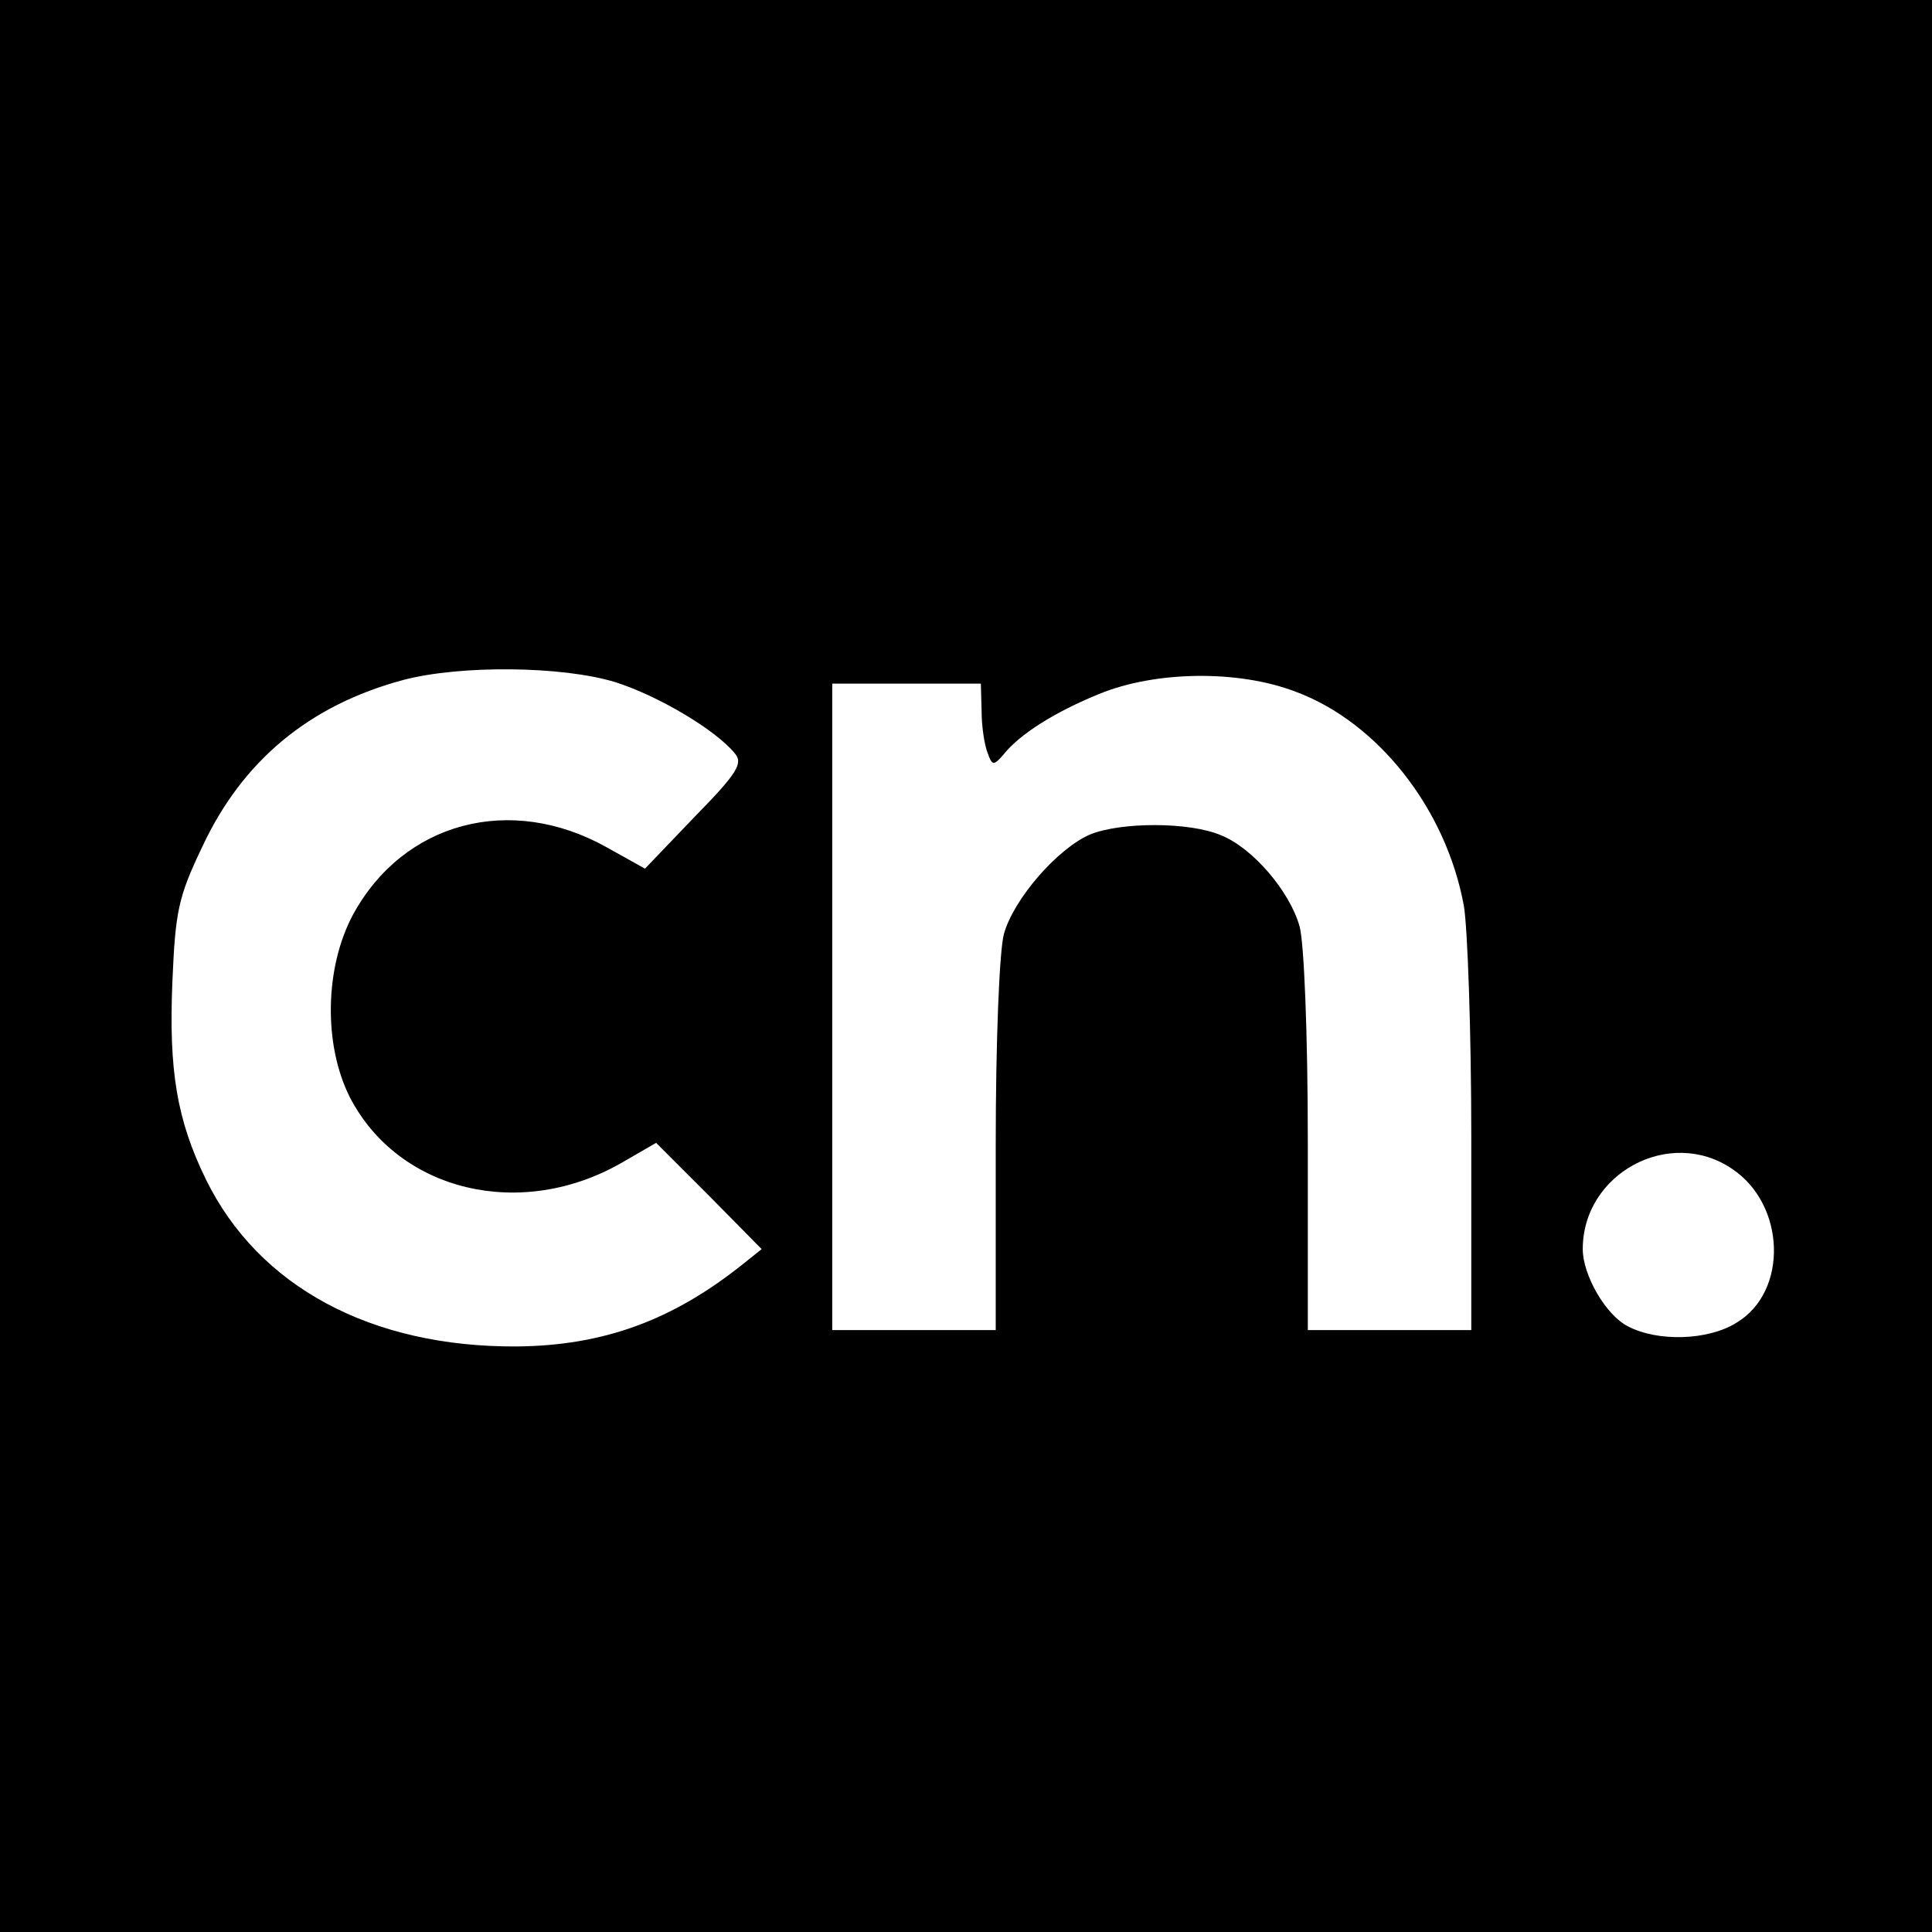 <?xml version="1.0" standalone="no"?>
<!DOCTYPE svg PUBLIC "-//W3C//DTD SVG 20010904//EN"
 "http://www.w3.org/TR/2001/REC-SVG-20010904/DTD/svg10.dtd">
<svg version="1.0" xmlns="http://www.w3.org/2000/svg"
 width="260pt" height="260pt" viewBox="0 0 260 260"
 preserveAspectRatio="xMidYMid meet">
<g transform="translate(0,260) scale(0.1,-0.1)"
fill="#000000" stroke="none">
<path d="M0 1300 l0 -1300 1300 0 1300 0 0 1300 0 1300 -1300 0 -1300 0 0
-1300z m828 382 c57 -18 135 -64 161 -96 11 -13 4 -26 -54 -85 l-67 -70 -52
29 c-129 72 -273 34 -341 -91 -38 -71 -40 -175 -4 -246 66 -127 231 -166 367
-87 l45 26 71 -71 71 -72 -25 -20 c-95 -76 -188 -110 -305 -111 -195 -1 -347
80 -418 225 -39 80 -50 146 -45 266 4 95 8 114 40 181 54 116 144 191 271 225
76 20 213 19 285 -3z m916 -13 c110 -41 202 -157 226 -288 5 -29 10 -170 10
-312 l0 -259 -110 0 -110 0 0 253 c0 145 -5 268 -11 290 -13 47 -63 106 -106
123 -42 18 -134 18 -176 1 -44 -19 -103 -87 -116 -134 -6 -22 -11 -142 -11
-285 l0 -248 -110 0 -110 0 0 435 0 435 100 0 100 0 1 -37 c0 -21 4 -46 8 -56
6 -17 8 -18 21 -3 22 28 70 58 129 82 75 31 187 33 265 3z m587 -642 c72 -48
76 -165 6 -207 -38 -24 -106 -26 -146 -5 -30 15 -61 69 -61 104 0 102 117 165
201 108z"/>
</g>
</svg>
